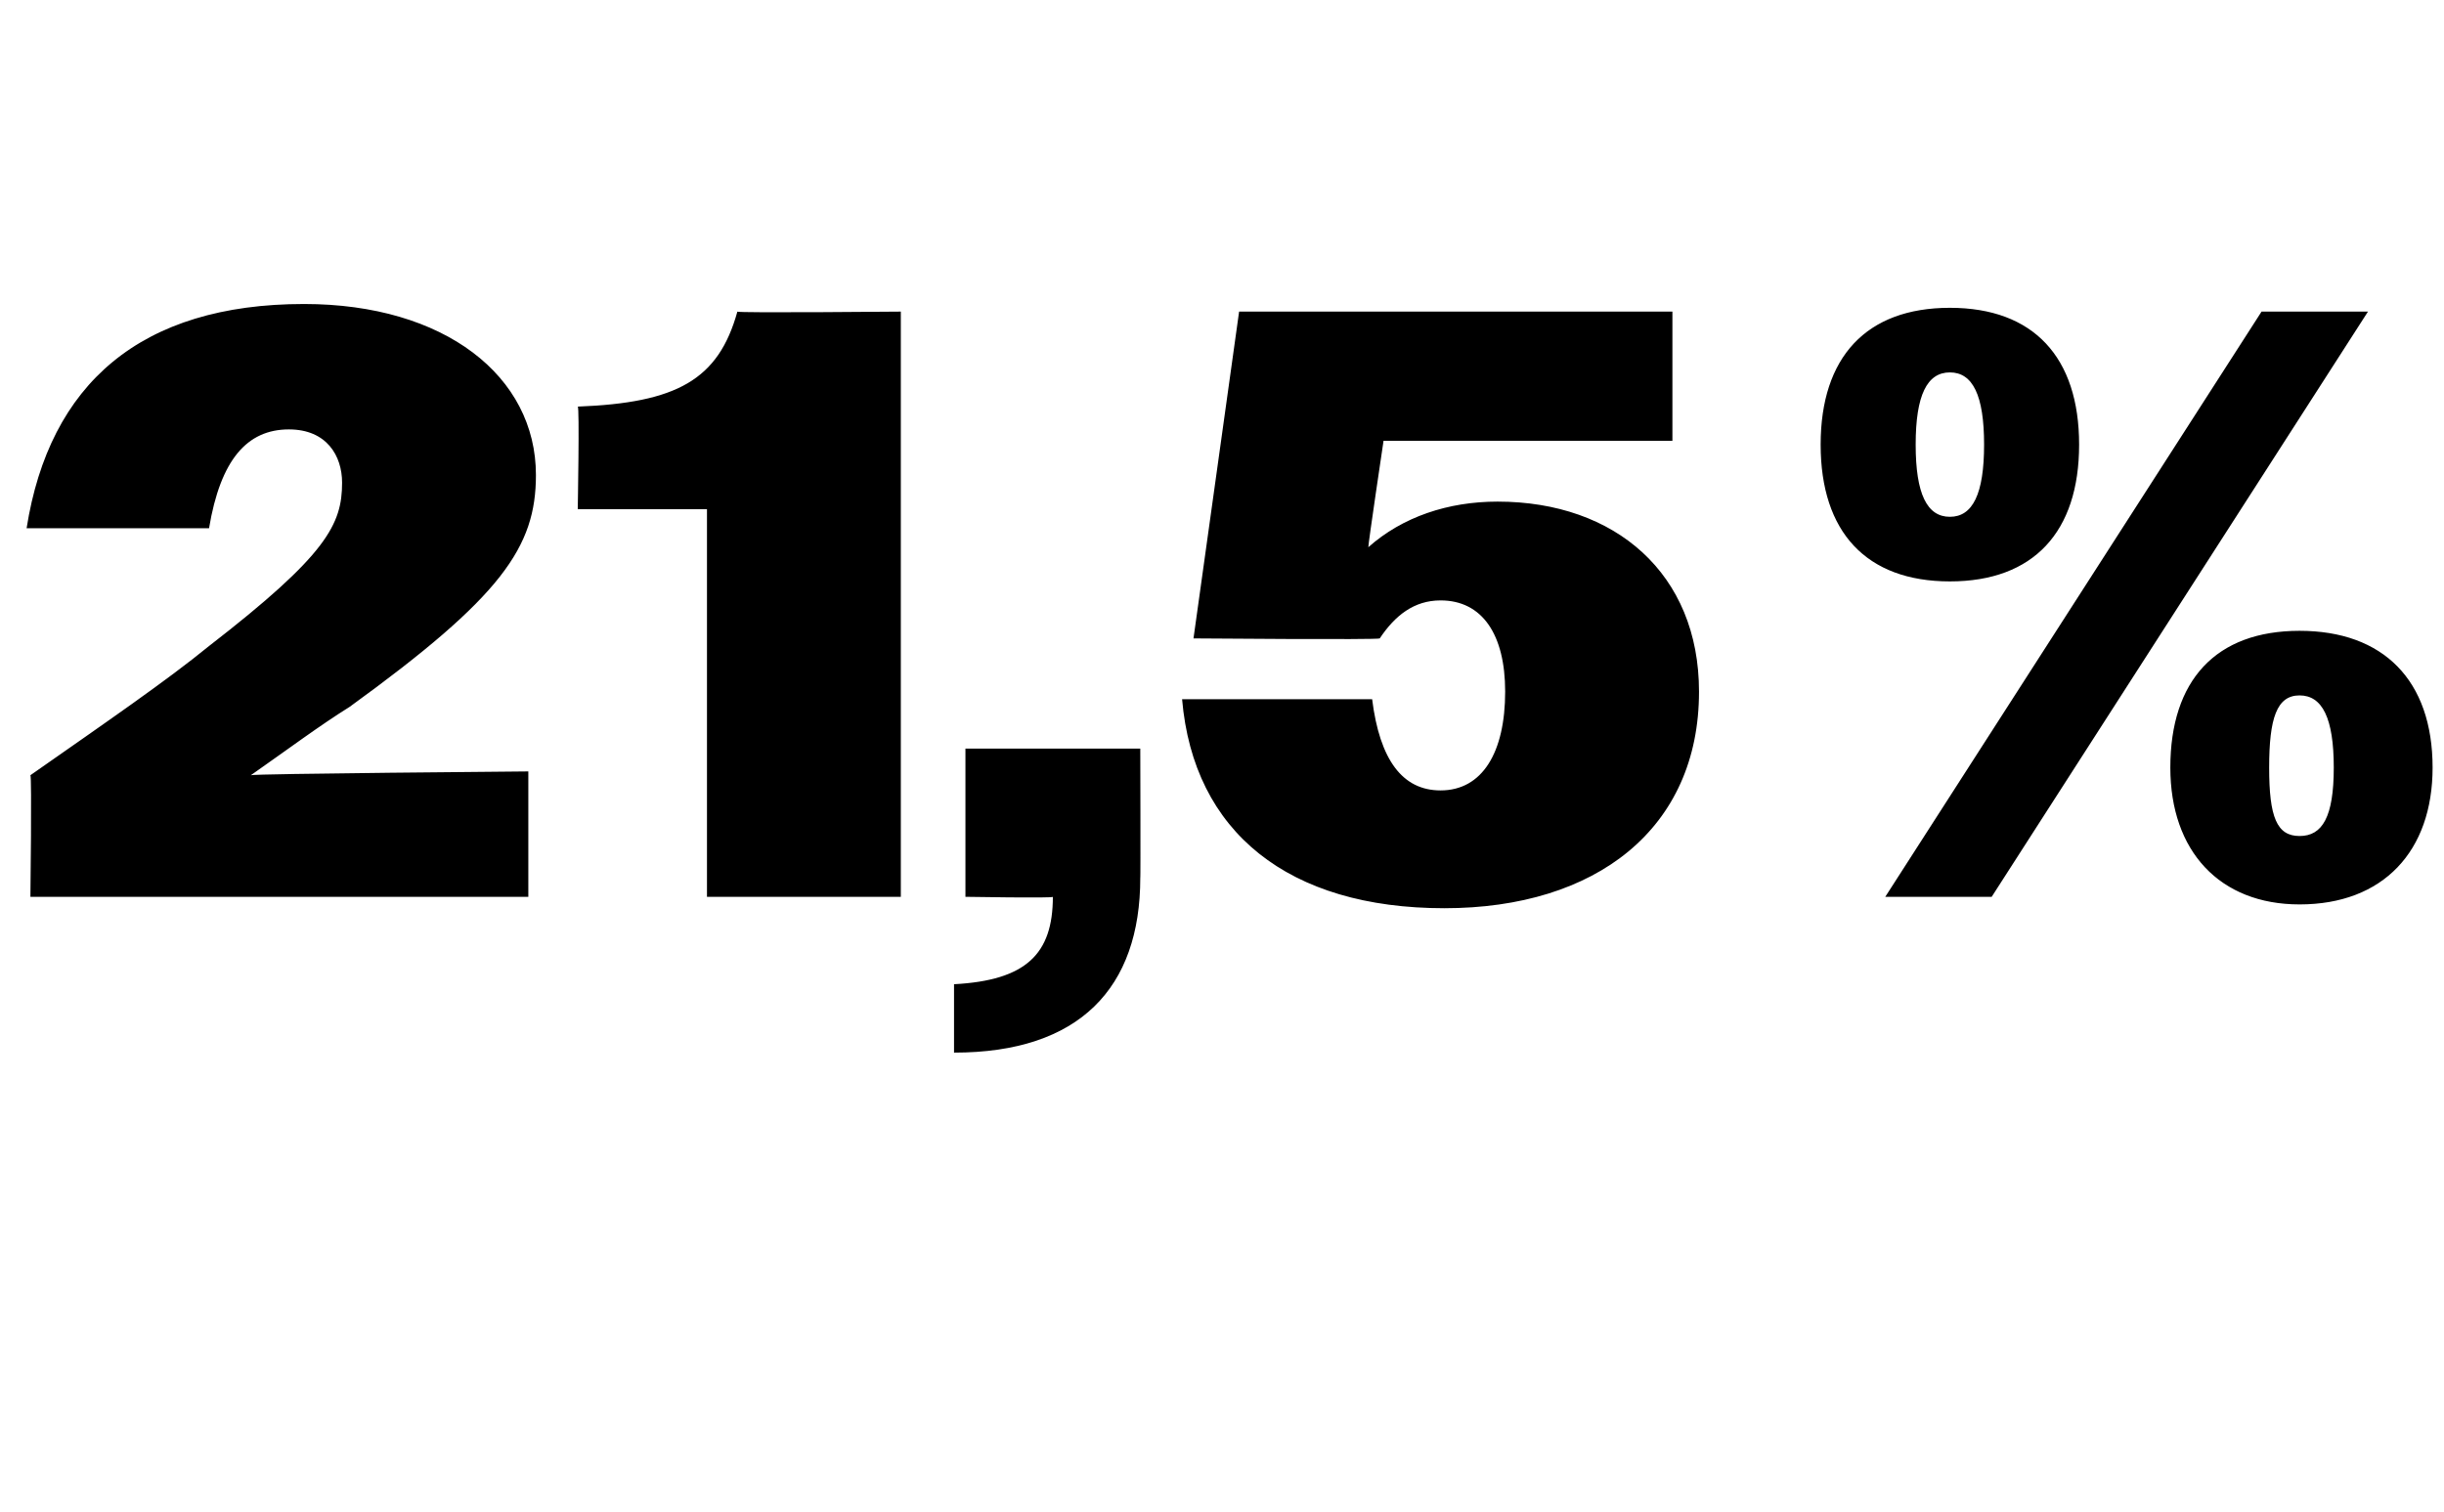 <?xml version="1.0" standalone="no"?><!DOCTYPE svg PUBLIC "-//W3C//DTD SVG 1.1//EN" "http://www.w3.org/Graphics/SVG/1.1/DTD/svg11.dtd"><svg xmlns="http://www.w3.org/2000/svg" version="1.1" width="64.3px" height="39.8px" viewBox="0 -1 64.3 39.8" style="top:-1px">  <desc>21,5%</desc>  <defs/>  <g id="Polygon98566">    <path d="M 0.8 19.4 C 2.8 18 4.4 16.9 5.5 16 C 8.6 13.6 9 12.8 9 11.7 C 9 11 8.6 10.3 7.6 10.3 C 6.5 10.3 5.8 11.1 5.5 12.9 C 5.5 12.9 0.7 12.9 0.7 12.9 C 1.3 9.1 3.7 7 8 7 C 11.7 7 14.1 8.9 14.1 11.5 C 14.1 13.4 13.2 14.7 9.2 17.6 C 8.4 18.1 7.6 18.7 6.6 19.4 C 6.64 19.36 13.9 19.3 13.9 19.3 L 13.9 22.6 L 0.8 22.6 C 0.8 22.6 0.84 19.43 0.8 19.4 Z M 18.6 12.4 L 15.2 12.4 C 15.2 12.4 15.25 9.68 15.2 9.7 C 17.8 9.6 18.9 9 19.4 7.2 C 19.38 7.24 23.7 7.2 23.7 7.2 L 23.7 22.6 L 18.6 22.6 L 18.6 12.4 Z M 25.1 24.9 C 27 24.8 27.7 24.1 27.7 22.6 C 27.74 22.64 25.4 22.6 25.4 22.6 L 25.4 18.7 L 30 18.7 C 30 18.7 30.01 22.13 30 22.1 C 30 25 28.4 26.7 25.1 26.7 C 25.1 26.7 25.1 24.9 25.1 24.9 Z M 31.1 17.4 C 31.1 17.4 36.1 17.4 36.1 17.4 C 36.3 19 36.9 19.8 37.9 19.8 C 39 19.8 39.6 18.8 39.6 17.2 C 39.6 15.7 39 14.8 37.9 14.8 C 37.2 14.8 36.7 15.2 36.3 15.8 C 36.28 15.84 31.4 15.8 31.4 15.8 L 32.6 7.2 L 44 7.2 L 44 10.6 L 36.4 10.6 C 36.4 10.6 35.99 13.35 36 13.4 C 36.9 12.6 38.1 12.2 39.4 12.2 C 42.5 12.2 44.7 14.1 44.7 17.2 C 44.7 20.8 42 22.9 38 22.9 C 33.9 22.9 31.4 20.9 31.1 17.4 Z M 59.5 7.2 L 62.3 7.2 L 52.4 22.6 L 49.6 22.6 L 59.5 7.2 Z M 47.9 10.7 C 47.9 8.4 49.1 7.1 51.3 7.1 C 53.5 7.1 54.7 8.4 54.7 10.7 C 54.7 13 53.5 14.3 51.3 14.3 C 49.1 14.3 47.9 13 47.9 10.7 Z M 52.2 10.7 C 52.2 9.4 51.9 8.8 51.3 8.8 C 50.7 8.8 50.4 9.4 50.4 10.7 C 50.4 12 50.7 12.6 51.3 12.6 C 51.9 12.6 52.2 12 52.2 10.7 Z M 57.1 19.2 C 57.1 16.9 58.3 15.6 60.5 15.6 C 62.7 15.6 64 16.9 64 19.2 C 64 21.4 62.7 22.8 60.5 22.8 C 58.4 22.8 57.1 21.4 57.1 19.2 Z M 61.4 19.2 C 61.4 17.9 61.1 17.3 60.5 17.3 C 59.9 17.3 59.7 17.9 59.7 19.2 C 59.7 20.5 59.9 21 60.5 21 C 61.1 21 61.4 20.5 61.4 19.2 Z " stroke="none" fill="#000"/>  </g></svg>